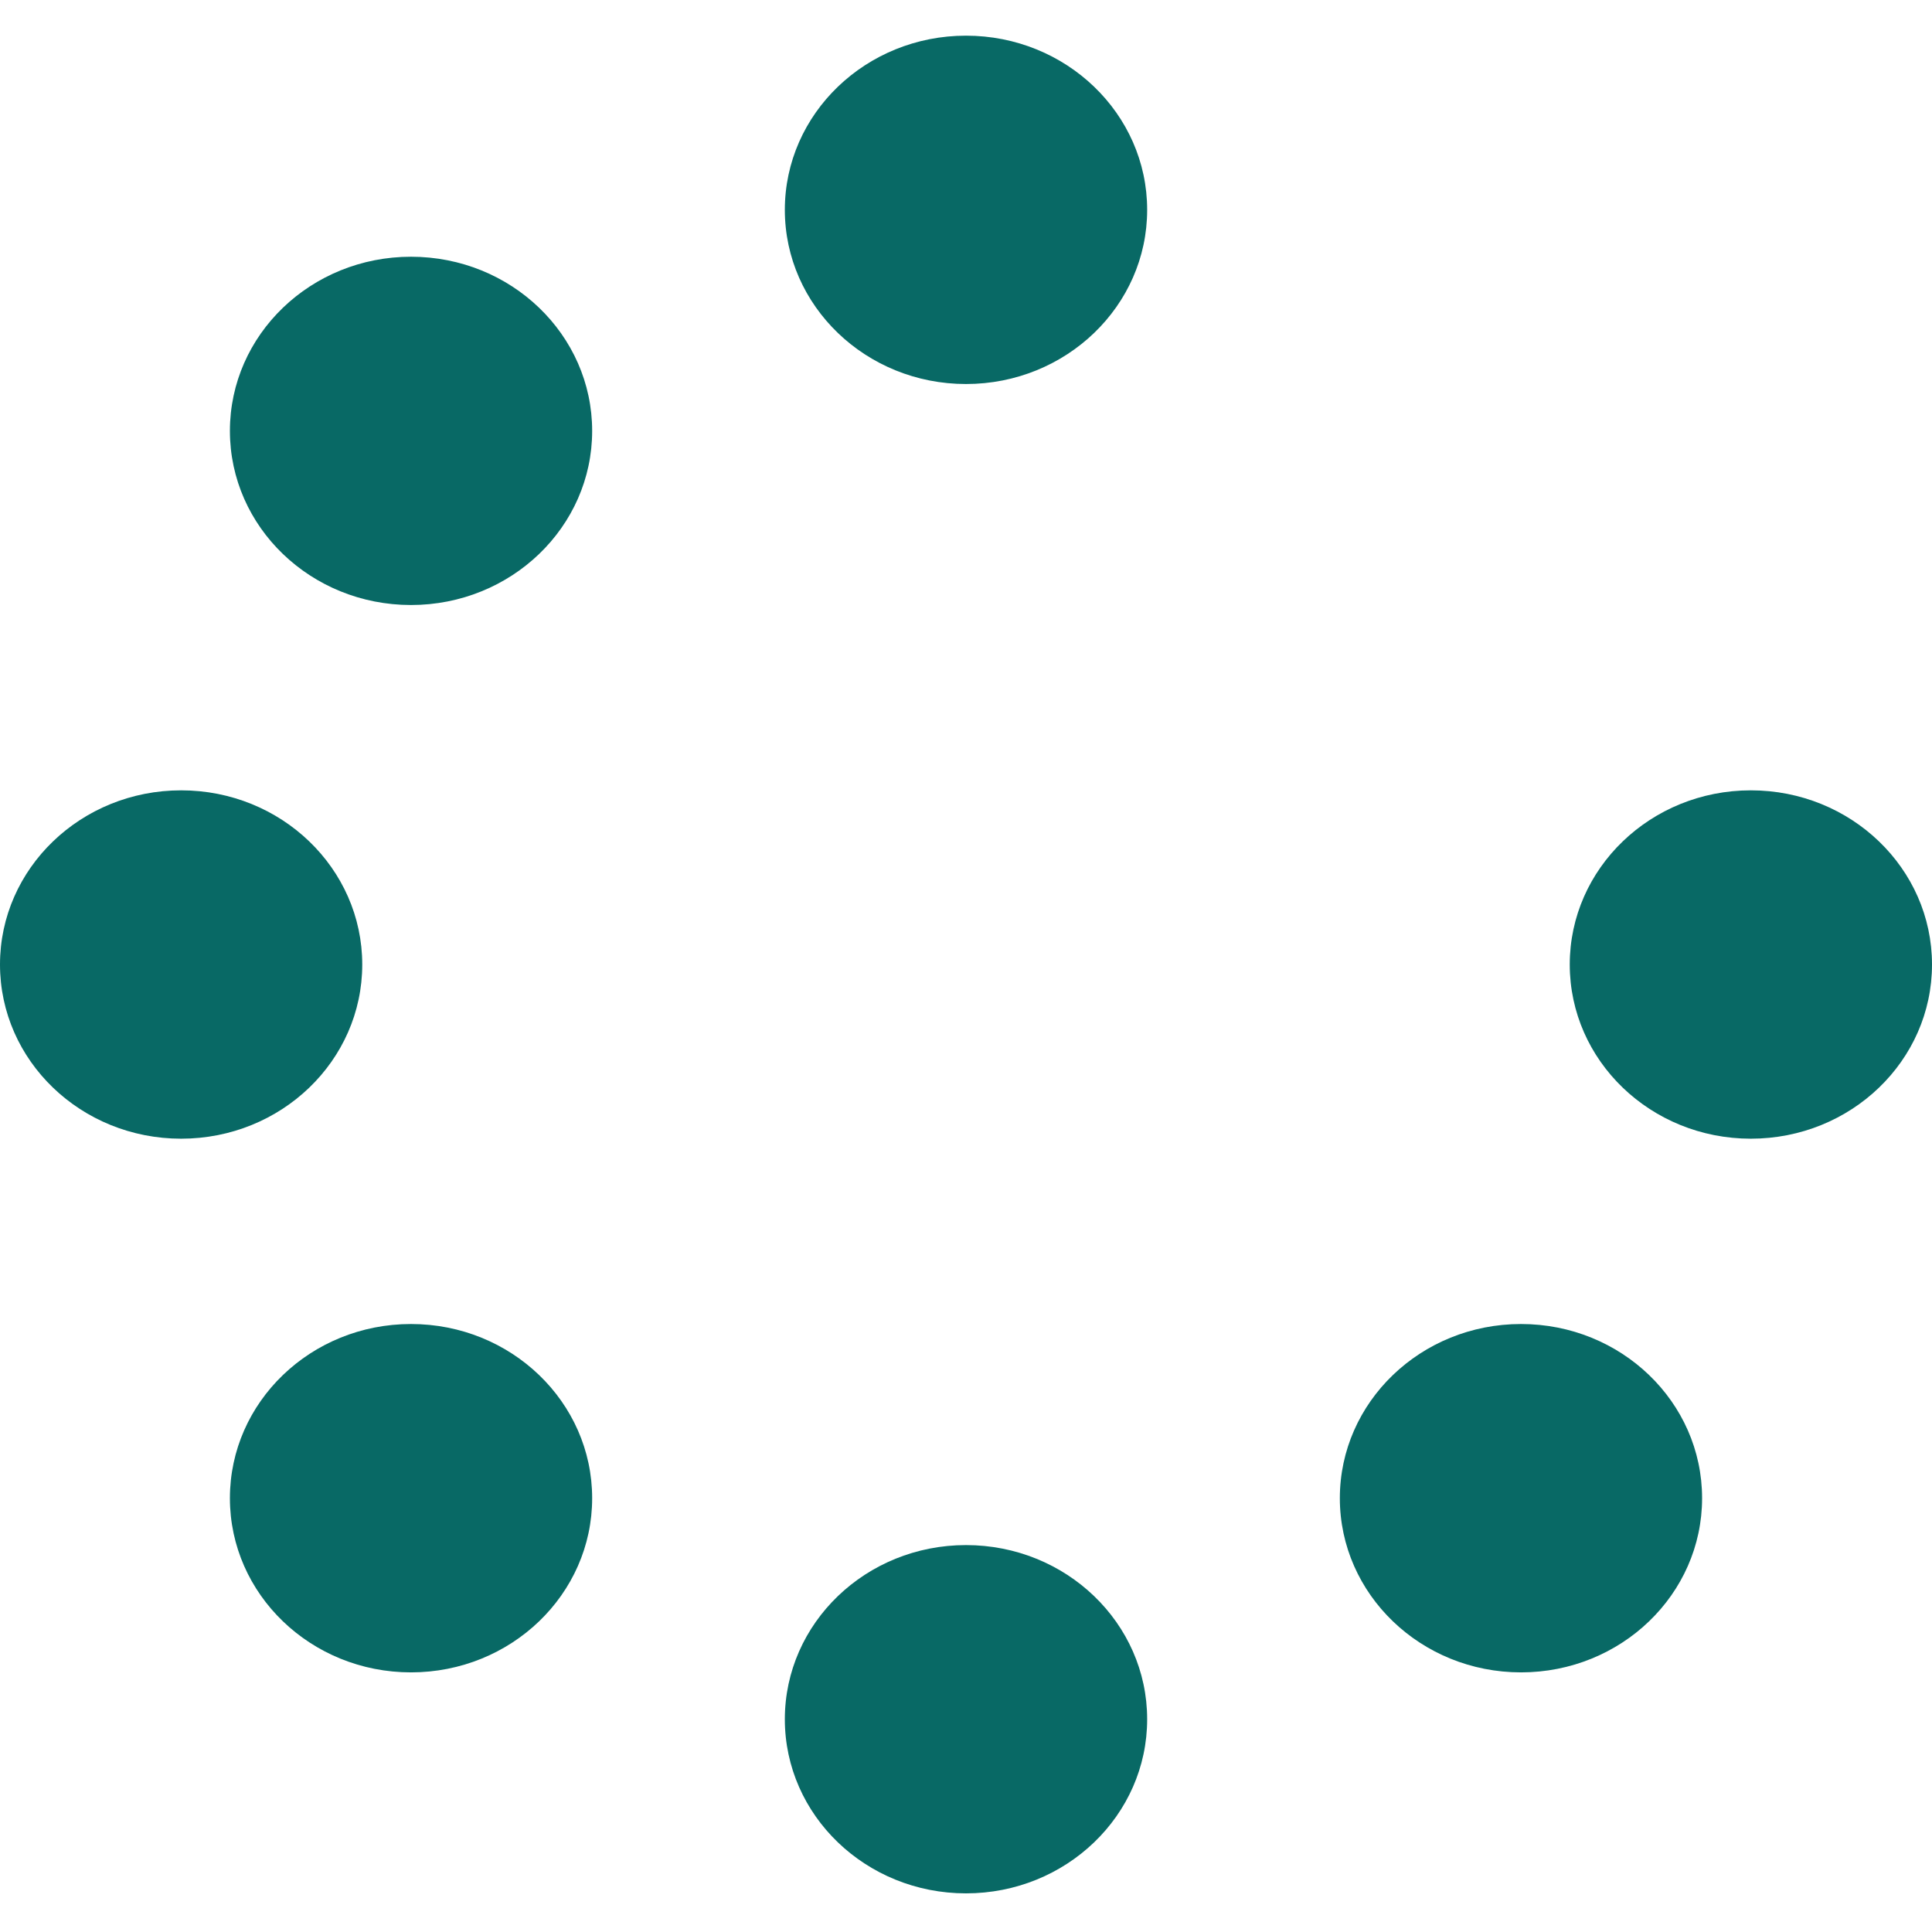 <svg width="26" height="26" viewBox="0 0 26 26" fill="none" xmlns="http://www.w3.org/2000/svg">
<path d="M15.438 2.824C15.438 4.118 14.346 5.168 13 5.168C11.654 5.168 10.562 4.118 10.562 2.824C10.562 1.53 11.654 0.48 13 0.48C14.346 0.48 15.438 1.53 15.438 2.824ZM13 20.793C11.654 20.793 10.562 21.842 10.562 23.137C10.562 24.431 11.654 25.48 13 25.48C14.346 25.48 15.438 24.431 15.438 23.137C15.438 21.842 14.346 20.793 13 20.793ZM23.562 10.636C22.216 10.636 21.125 11.686 21.125 12.98C21.125 14.275 22.216 15.324 23.562 15.324C24.909 15.324 26 14.275 26 12.98C26 11.686 24.909 10.636 23.562 10.636ZM4.875 12.98C4.875 11.686 3.784 10.636 2.438 10.636C1.091 10.636 0 11.686 0 12.98C0 14.275 1.091 15.324 2.438 15.324C3.784 15.324 4.875 14.275 4.875 12.98ZM5.531 17.818C4.185 17.818 3.094 18.867 3.094 20.162C3.094 21.456 4.185 22.506 5.531 22.506C6.877 22.506 7.969 21.456 7.969 20.162C7.969 18.867 6.877 17.818 5.531 17.818ZM20.469 17.818C19.123 17.818 18.031 18.867 18.031 20.162C18.031 21.456 19.123 22.506 20.469 22.506C21.815 22.506 22.906 21.456 22.906 20.162C22.906 18.867 21.815 17.818 20.469 17.818ZM5.531 3.455C4.185 3.455 3.094 4.504 3.094 5.799C3.094 7.093 4.185 8.142 5.531 8.142C6.877 8.142 7.969 7.093 7.969 5.799C7.969 4.504 6.877 3.455 5.531 3.455Z" fill="#086965"/>
</svg>
